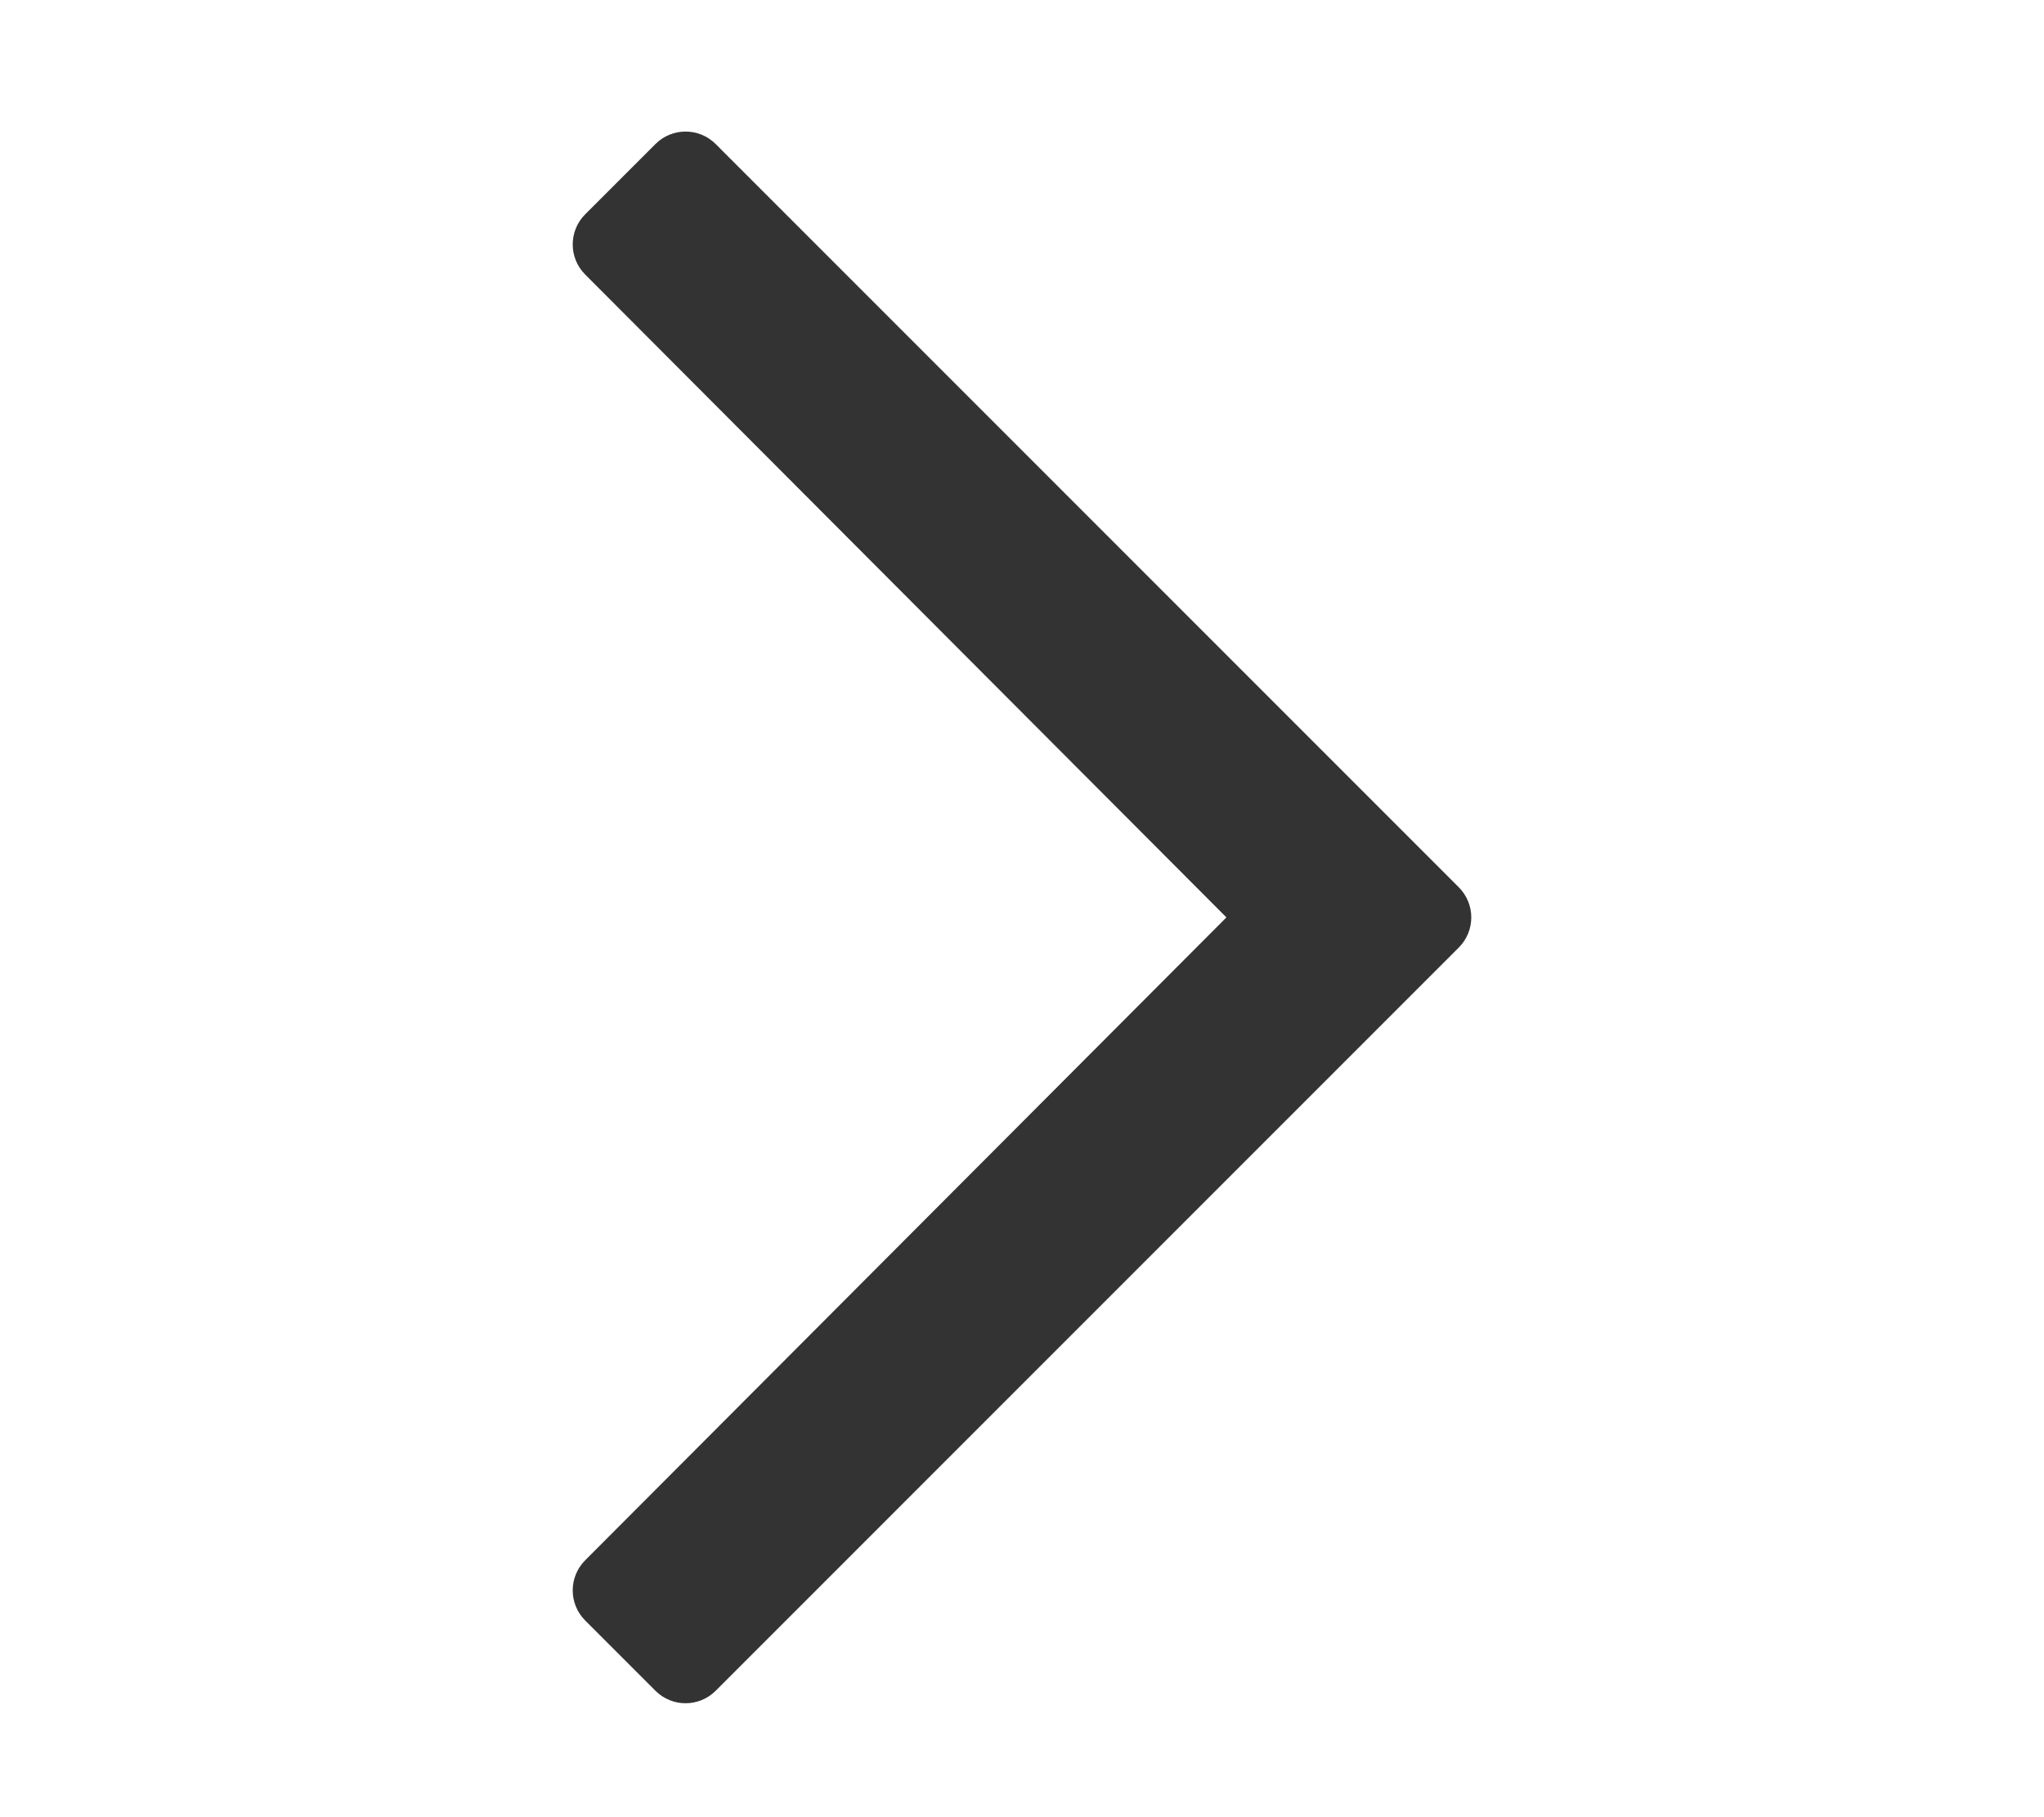 <svg viewBox="0 0 576 512" xmlns="http://www.w3.org/2000/svg" fill-rule="evenodd" clip-rule="evenodd"
     stroke-linejoin="round" stroke-miterlimit="2">
    <path d="M184.707 40.584l-19.799 19.798c-4.686 4.686-4.686 12.284 0 16.97l180.699 181.13-180.699 181.13c-4.686 4.687-4.686 12.285 0 16.972l19.799 19.799c4.686 4.686 12.284 4.686 16.971 0l209.414-209.414c4.686-4.686 4.686-12.284 0-16.971L201.678 40.584c-4.687-4.687-12.285-4.687-16.971 0z"
          fill="#333" fill-rule="nonzero"/>
</svg>